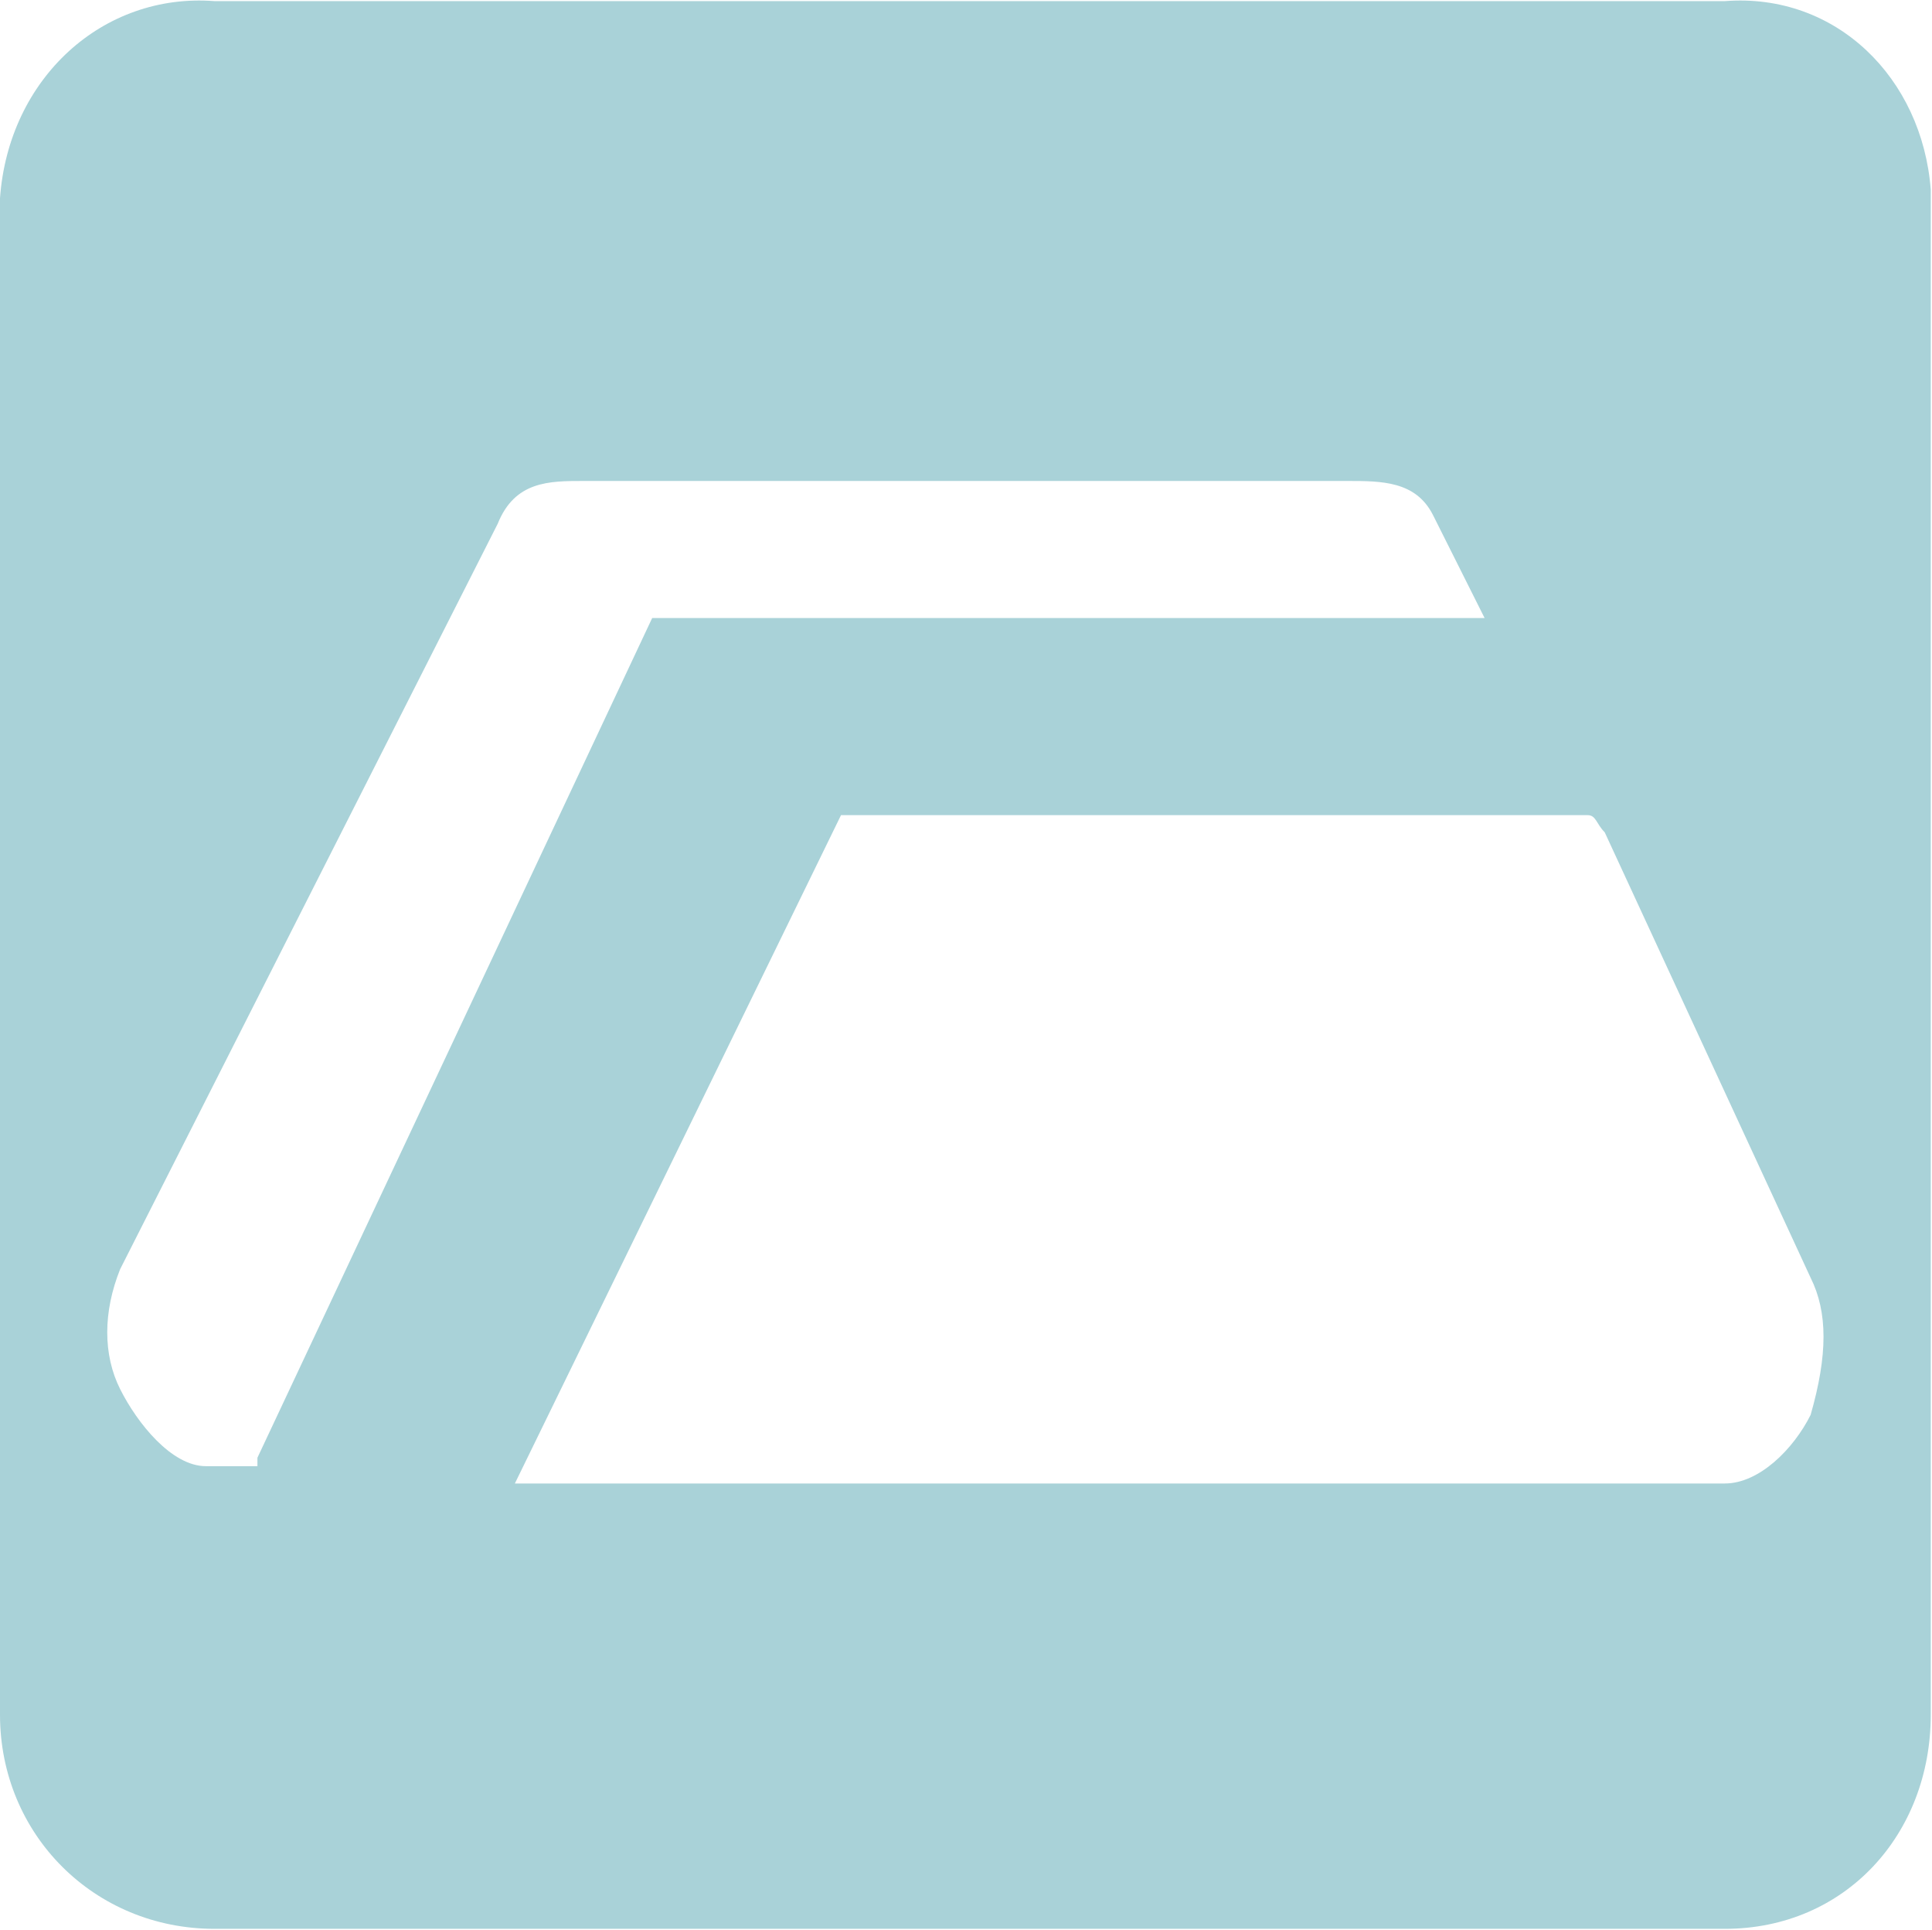 <svg version="1.2" xmlns="http://www.w3.org/2000/svg" viewBox="0 0 1552 1550" width="1552" height="1550">
	<title>mesaLogo_reversed-svg</title>
	<style>
		.s0 { fill: #a9d2d8 } 
	</style>
	<g id="Group_1">
		<path id="Path_1" fill-rule="evenodd" class="s0" d="m1551 1377.2c0 96.3-68.9 172-165.4 172h-1213.3c-96.5 0-172.3-75.7-172.3-172v-1218c6.9-96.4 82.7-165.2 172.3-158.3h1213.3c89.6-6.9 158.5 61.9 165.4 151.4zm-1344.2-206.4l317.1-674.4h668.7l-41.4-82.6c-13.8-27.5-41.4-27.5-68.9-27.5h-613.5c-27.6 0-55.2 0-69 34.4l-303.3 598.7c-13.8 34.4-13.8 68.8 0 96.3 13.8 27.5 41.4 61.9 68.9 61.9h41.4zm1247.7-144.5q0-10.3 0 0l-165.4-357.8c-6.9-6.9-6.9-13.8-13.8-13.8h-599.7l-262 536.8h972c27.5 0 55.1-27.5 68.9-55.1 13.8-48.1 13.8-82.5 0-110.1z"/>
	</g>
</svg>